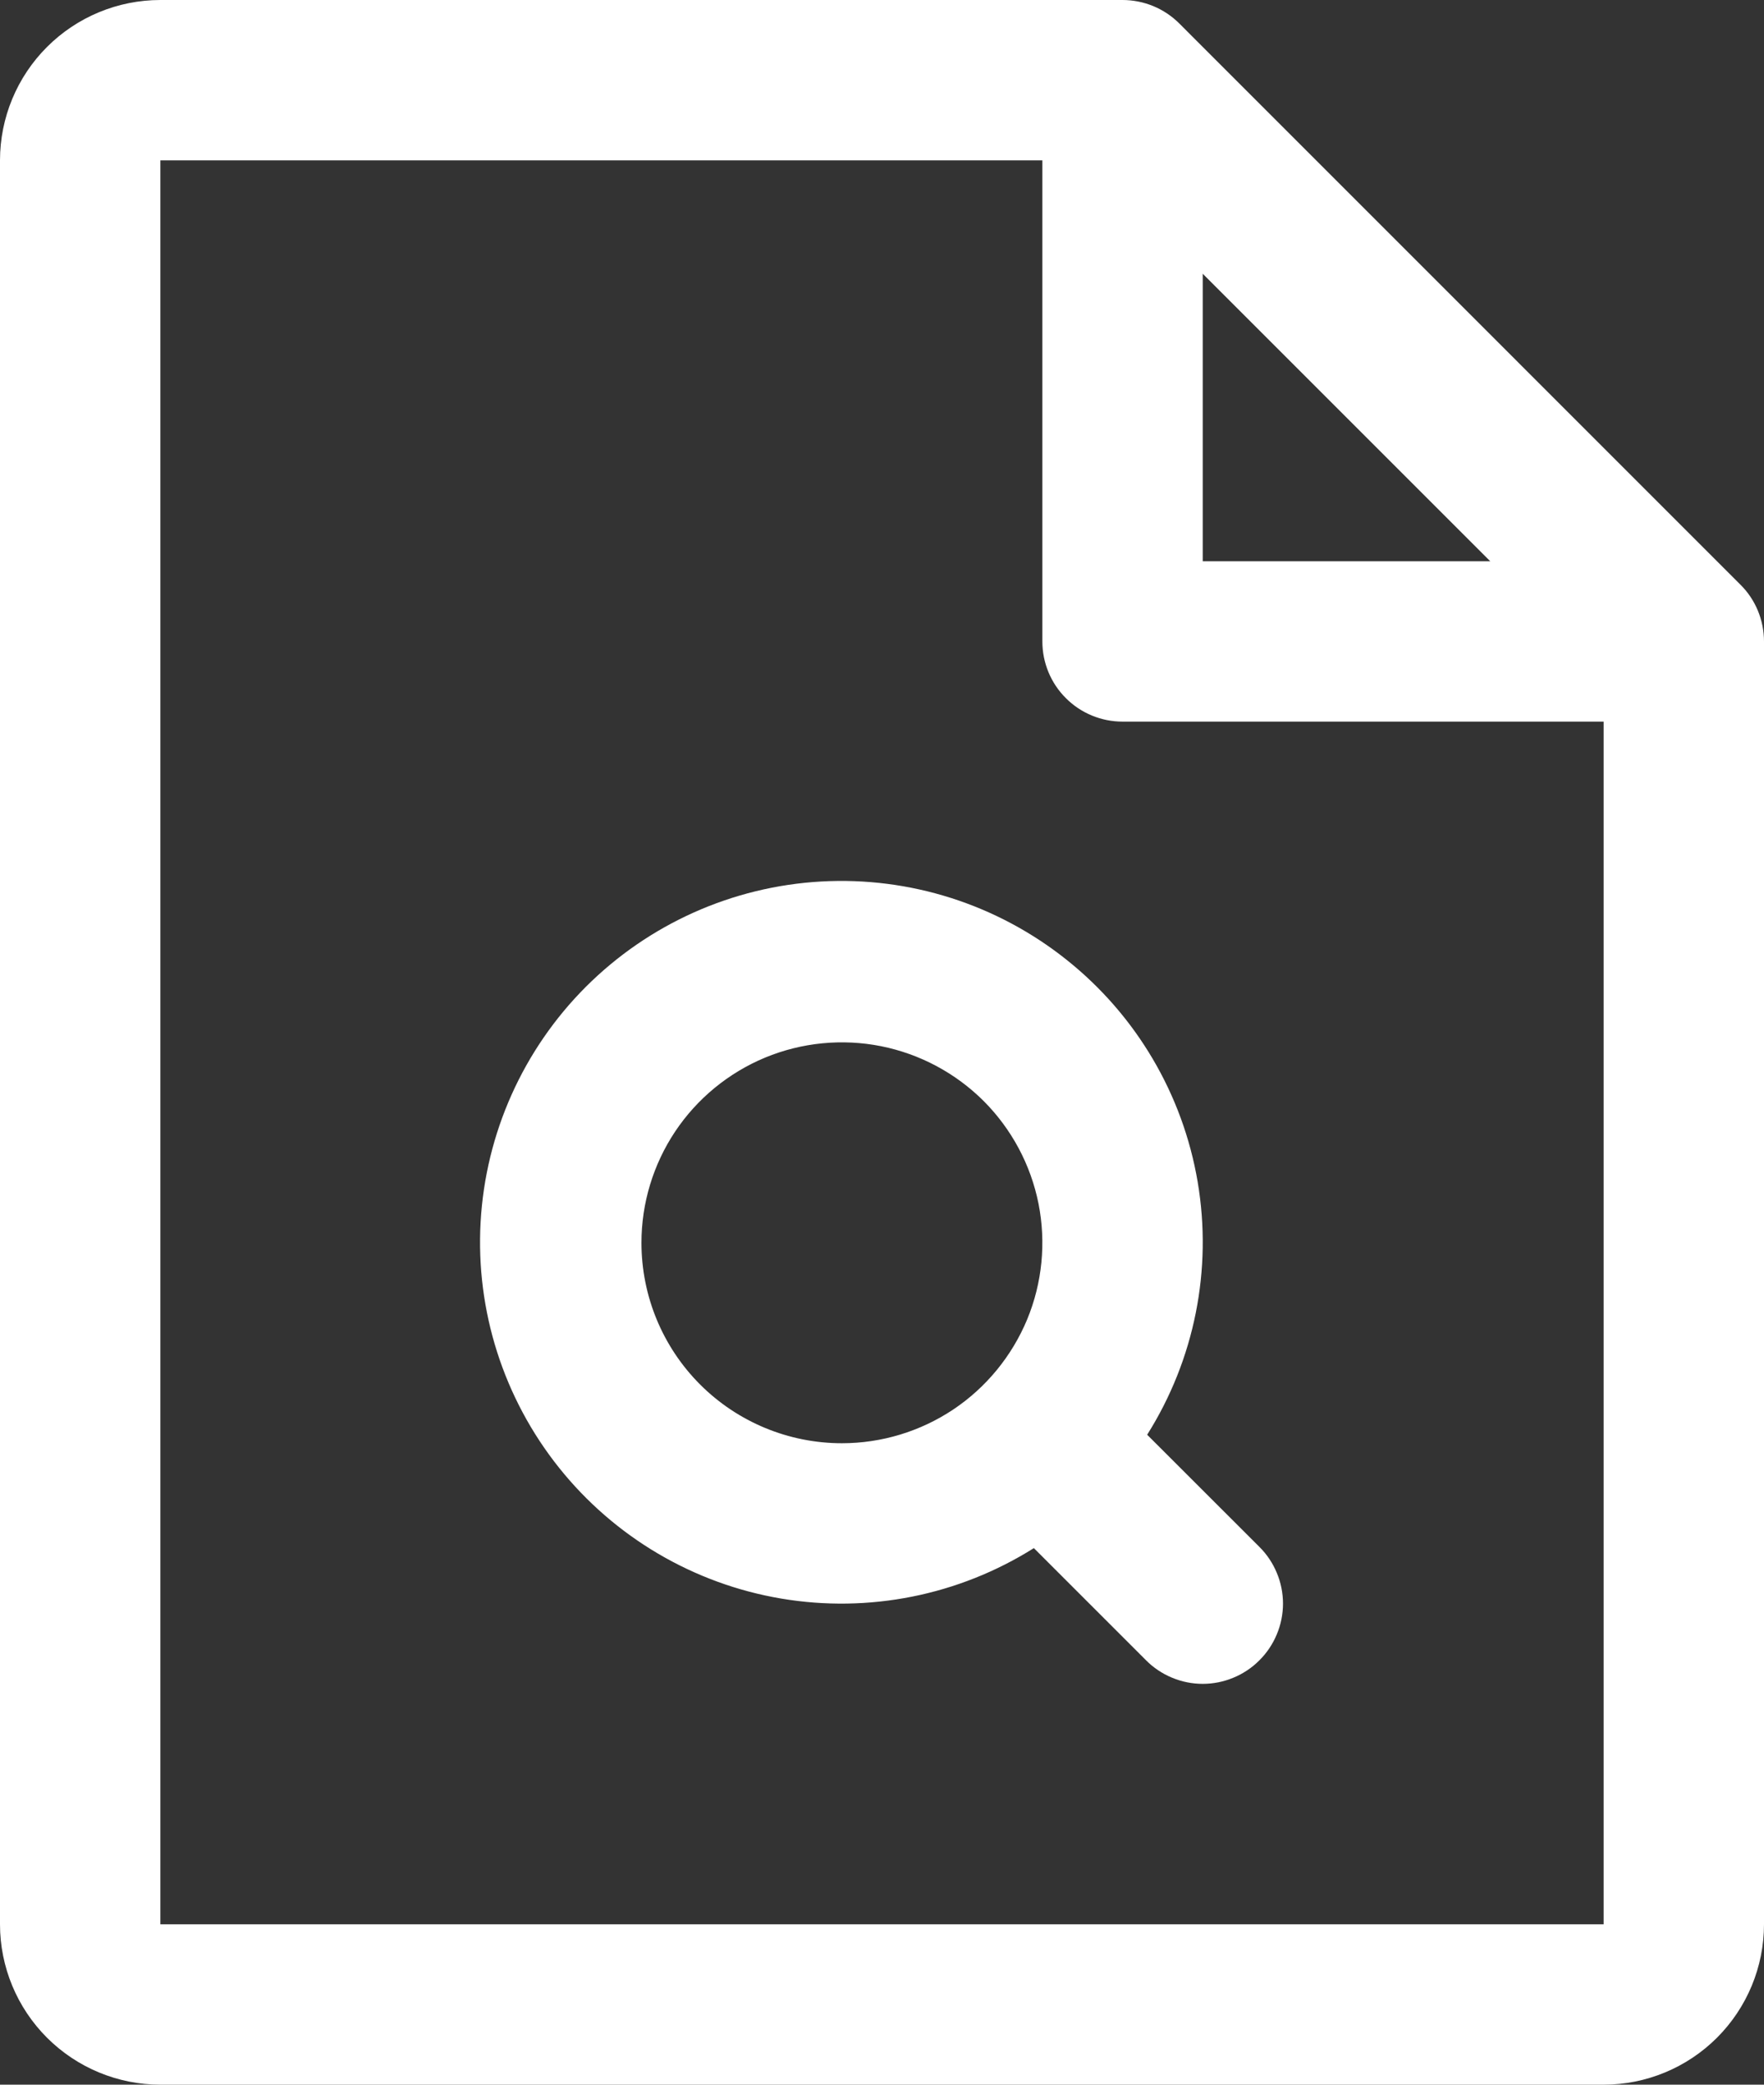 <svg xmlns="http://www.w3.org/2000/svg" width="22" height="26" viewBox="0 0 22 26" fill="none"><rect x="0" y="0" width="22" height="26" fill="#333333" stroke="none"/><path d="M21.707 7.293L14.707 0.292C14.615 0.2 14.504 0.126 14.383 0.076C14.261 0.026 14.131 -0 14 3.09198e-07H2C1.47 3.09198e-07 0.961 0.211 0.586 0.586C0.211 0.961 0 1.47 0 2V24C0 24.53 0.211 25.039 0.586 25.414C0.961 25.789 1.47 26 2 26H20C20.53 26 21.039 25.789 21.414 25.414C21.789 25.039 22 24.53 22 24V8C22 7.869 21.974 7.739 21.924 7.617C21.874 7.496 21.8 7.385 21.707 7.293ZM15 3.414L18.586 7H15V3.414ZM20 24H2V2H13V8C13 8.265 13.105 8.52 13.293 8.707C13.48 8.895 13.735 9 14 9H20V24ZM14.307 17.894C14.898 16.956 15.122 15.834 14.937 14.741C14.752 13.649 14.171 12.663 13.304 11.972C12.438 11.28 11.348 10.932 10.242 10.994C9.135 11.056 8.091 11.524 7.307 12.307C6.524 13.091 6.056 14.135 5.994 15.242C5.932 16.348 6.28 17.438 6.971 18.304C7.663 19.171 8.649 19.752 9.741 19.937C10.834 20.122 11.956 19.898 12.894 19.308L14.293 20.707C14.385 20.8 14.496 20.874 14.617 20.924C14.739 20.975 14.869 21.001 15 21.001C15.131 21.001 15.261 20.975 15.383 20.924C15.504 20.874 15.615 20.8 15.707 20.707C15.8 20.615 15.874 20.504 15.924 20.383C15.975 20.262 16.001 20.131 16.001 20C16.001 19.869 15.975 19.738 15.924 19.617C15.874 19.496 15.8 19.385 15.707 19.293L14.307 17.894ZM8 15.5C8 15.005 8.147 14.522 8.421 14.111C8.696 13.7 9.086 13.38 9.543 13.19C10 13.001 10.503 12.952 10.988 13.048C11.473 13.145 11.918 13.383 12.268 13.732C12.617 14.082 12.855 14.527 12.952 15.012C13.048 15.497 12.999 16 12.81 16.457C12.62 16.913 12.3 17.304 11.889 17.579C11.478 17.853 10.995 18 10.5 18C9.837 18 9.201 17.737 8.732 17.268C8.263 16.799 8 16.163 8 15.5Z" fill="white"></path></svg>